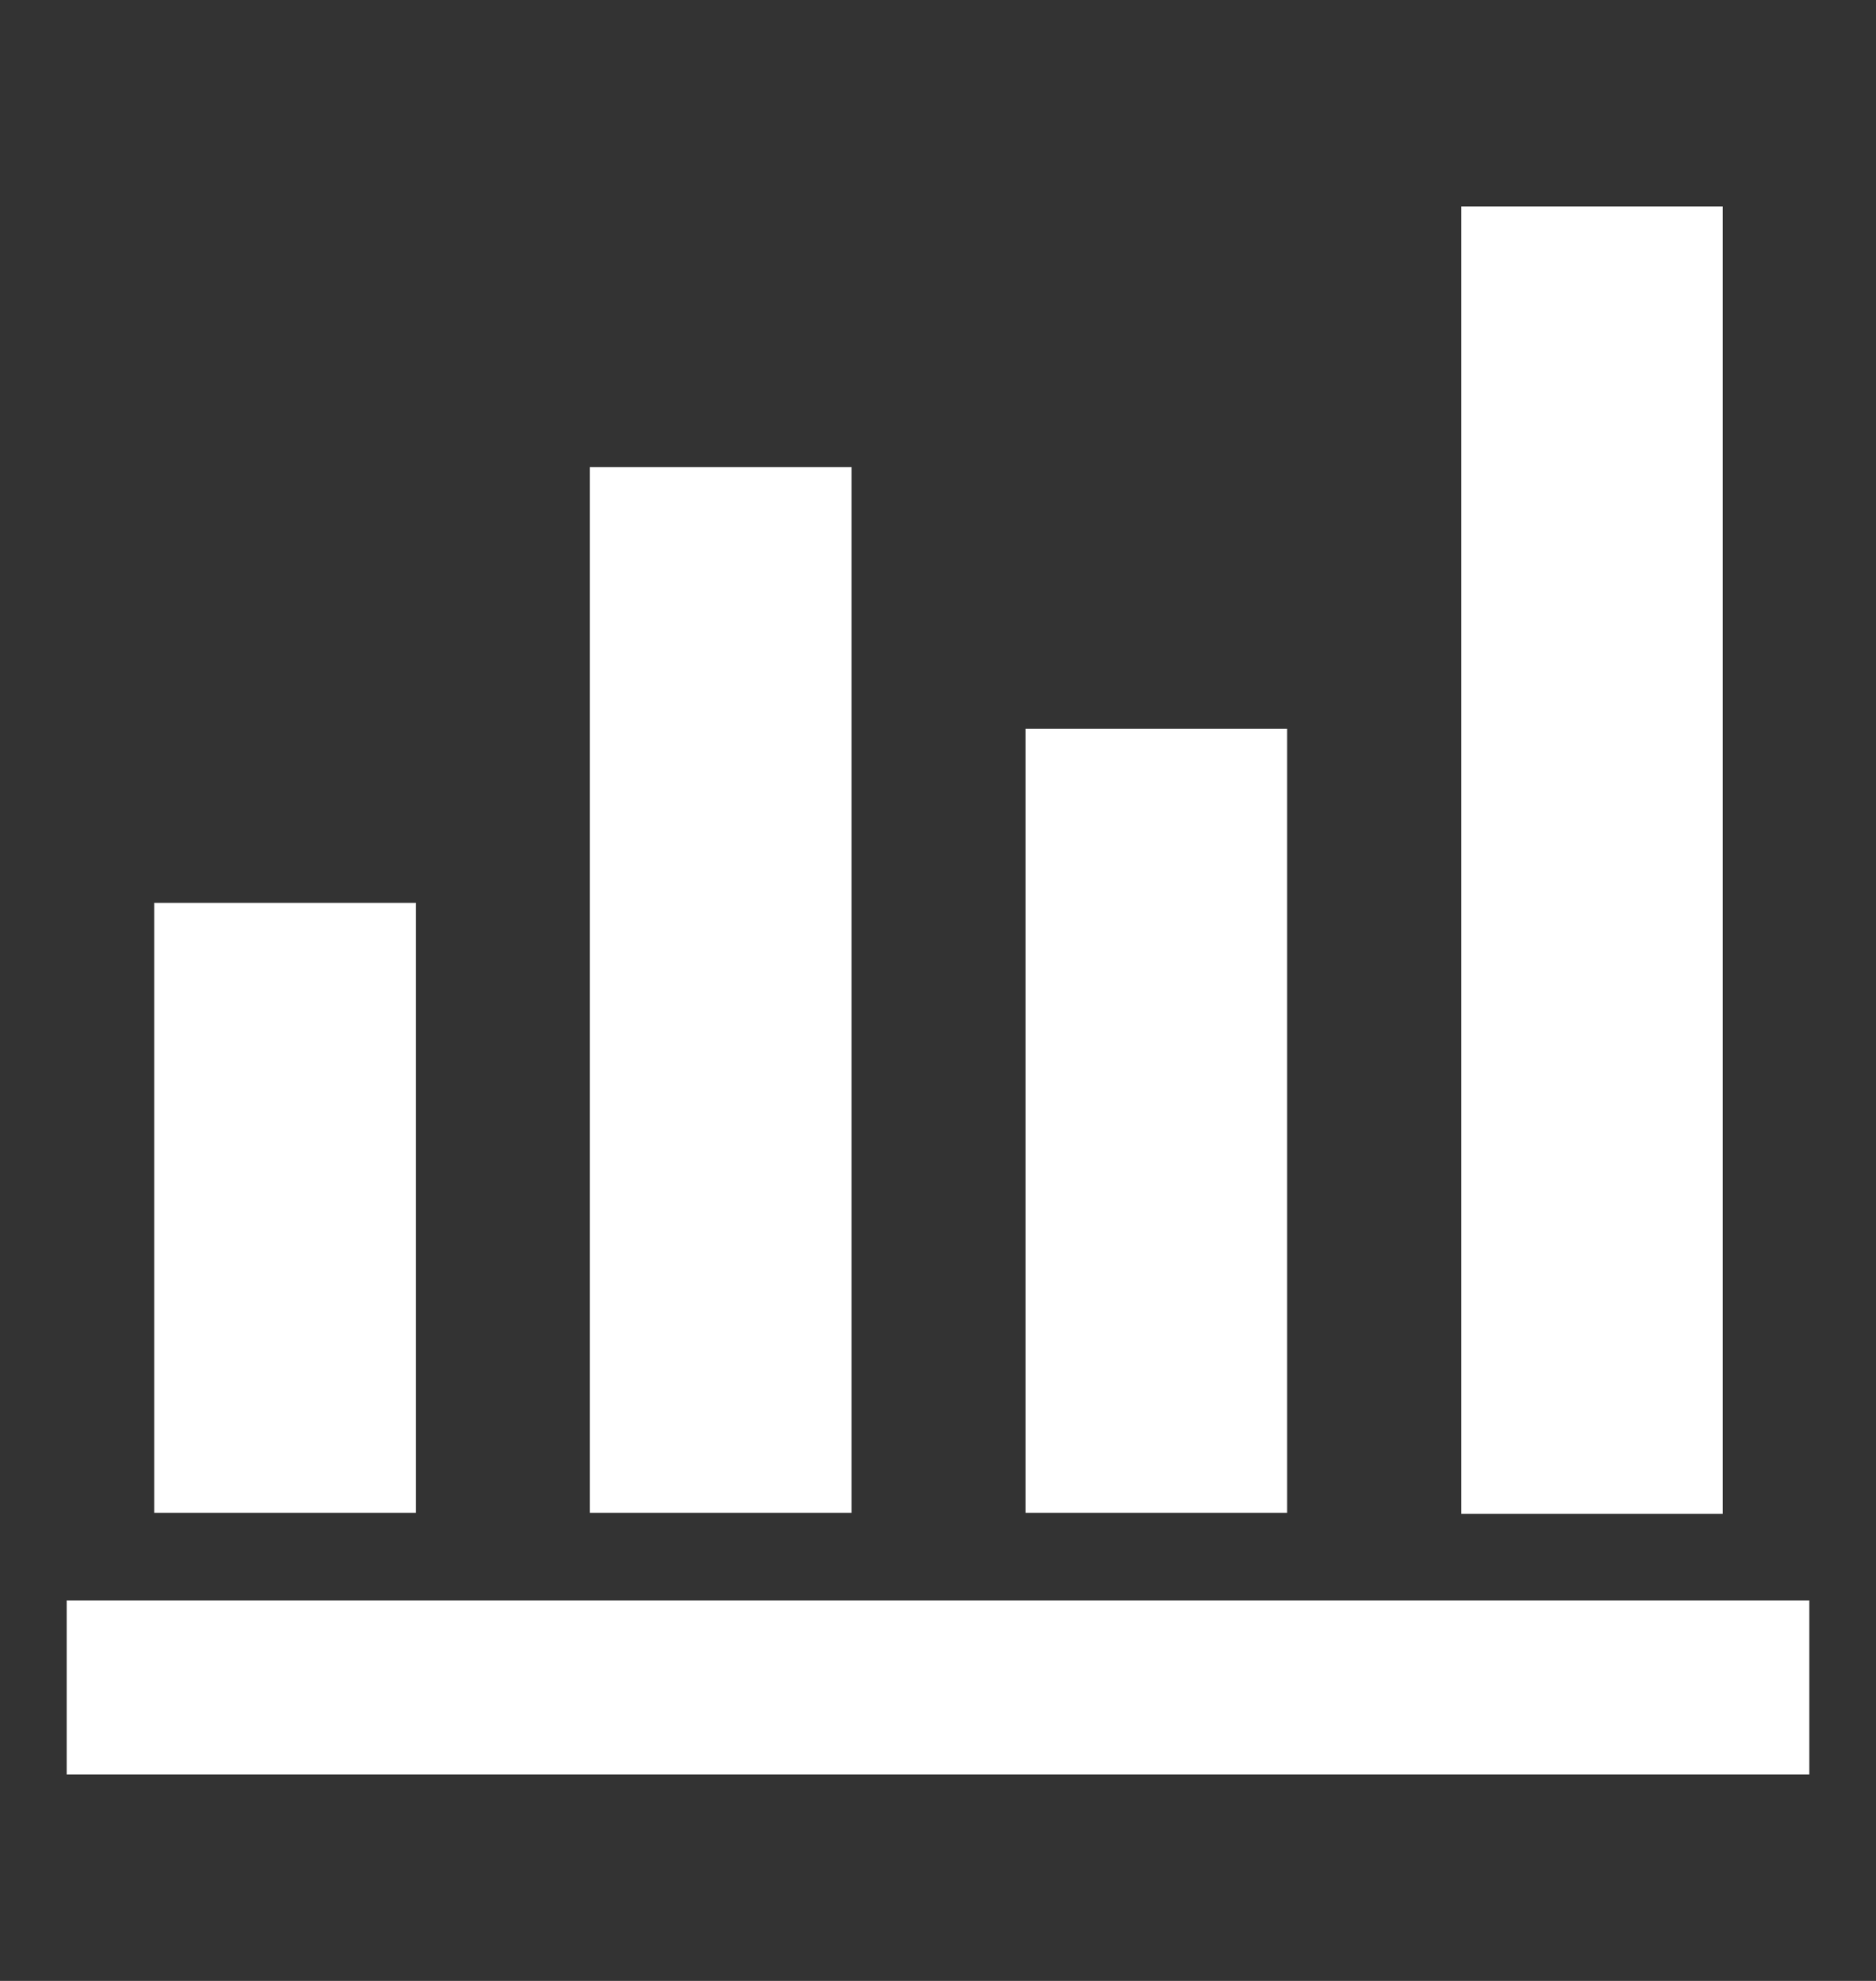 <?xml version="1.0" encoding="UTF-8"?><svg id="a" xmlns="http://www.w3.org/2000/svg" width="18" height="19" viewBox="0 0 18 19"><rect x="0" y="0" width="18" height="19" fill="#333333" stroke="none"/><defs><style>.b{fill:#fff;}</style></defs><rect class="b" x=".64" y="15.35" width="16.72" height="1.67"/><rect class="b" x="1.48" y="8.66" width="2.51" height="5.85"/><rect class="b" x="5.66" y="4.48" width="2.51" height="10.03"/><rect class="b" x="9.84" y="6.99" width="2.51" height="7.52"/><rect class="b" x="14.02" y="1.98" width="2.51" height="12.54"/></svg>